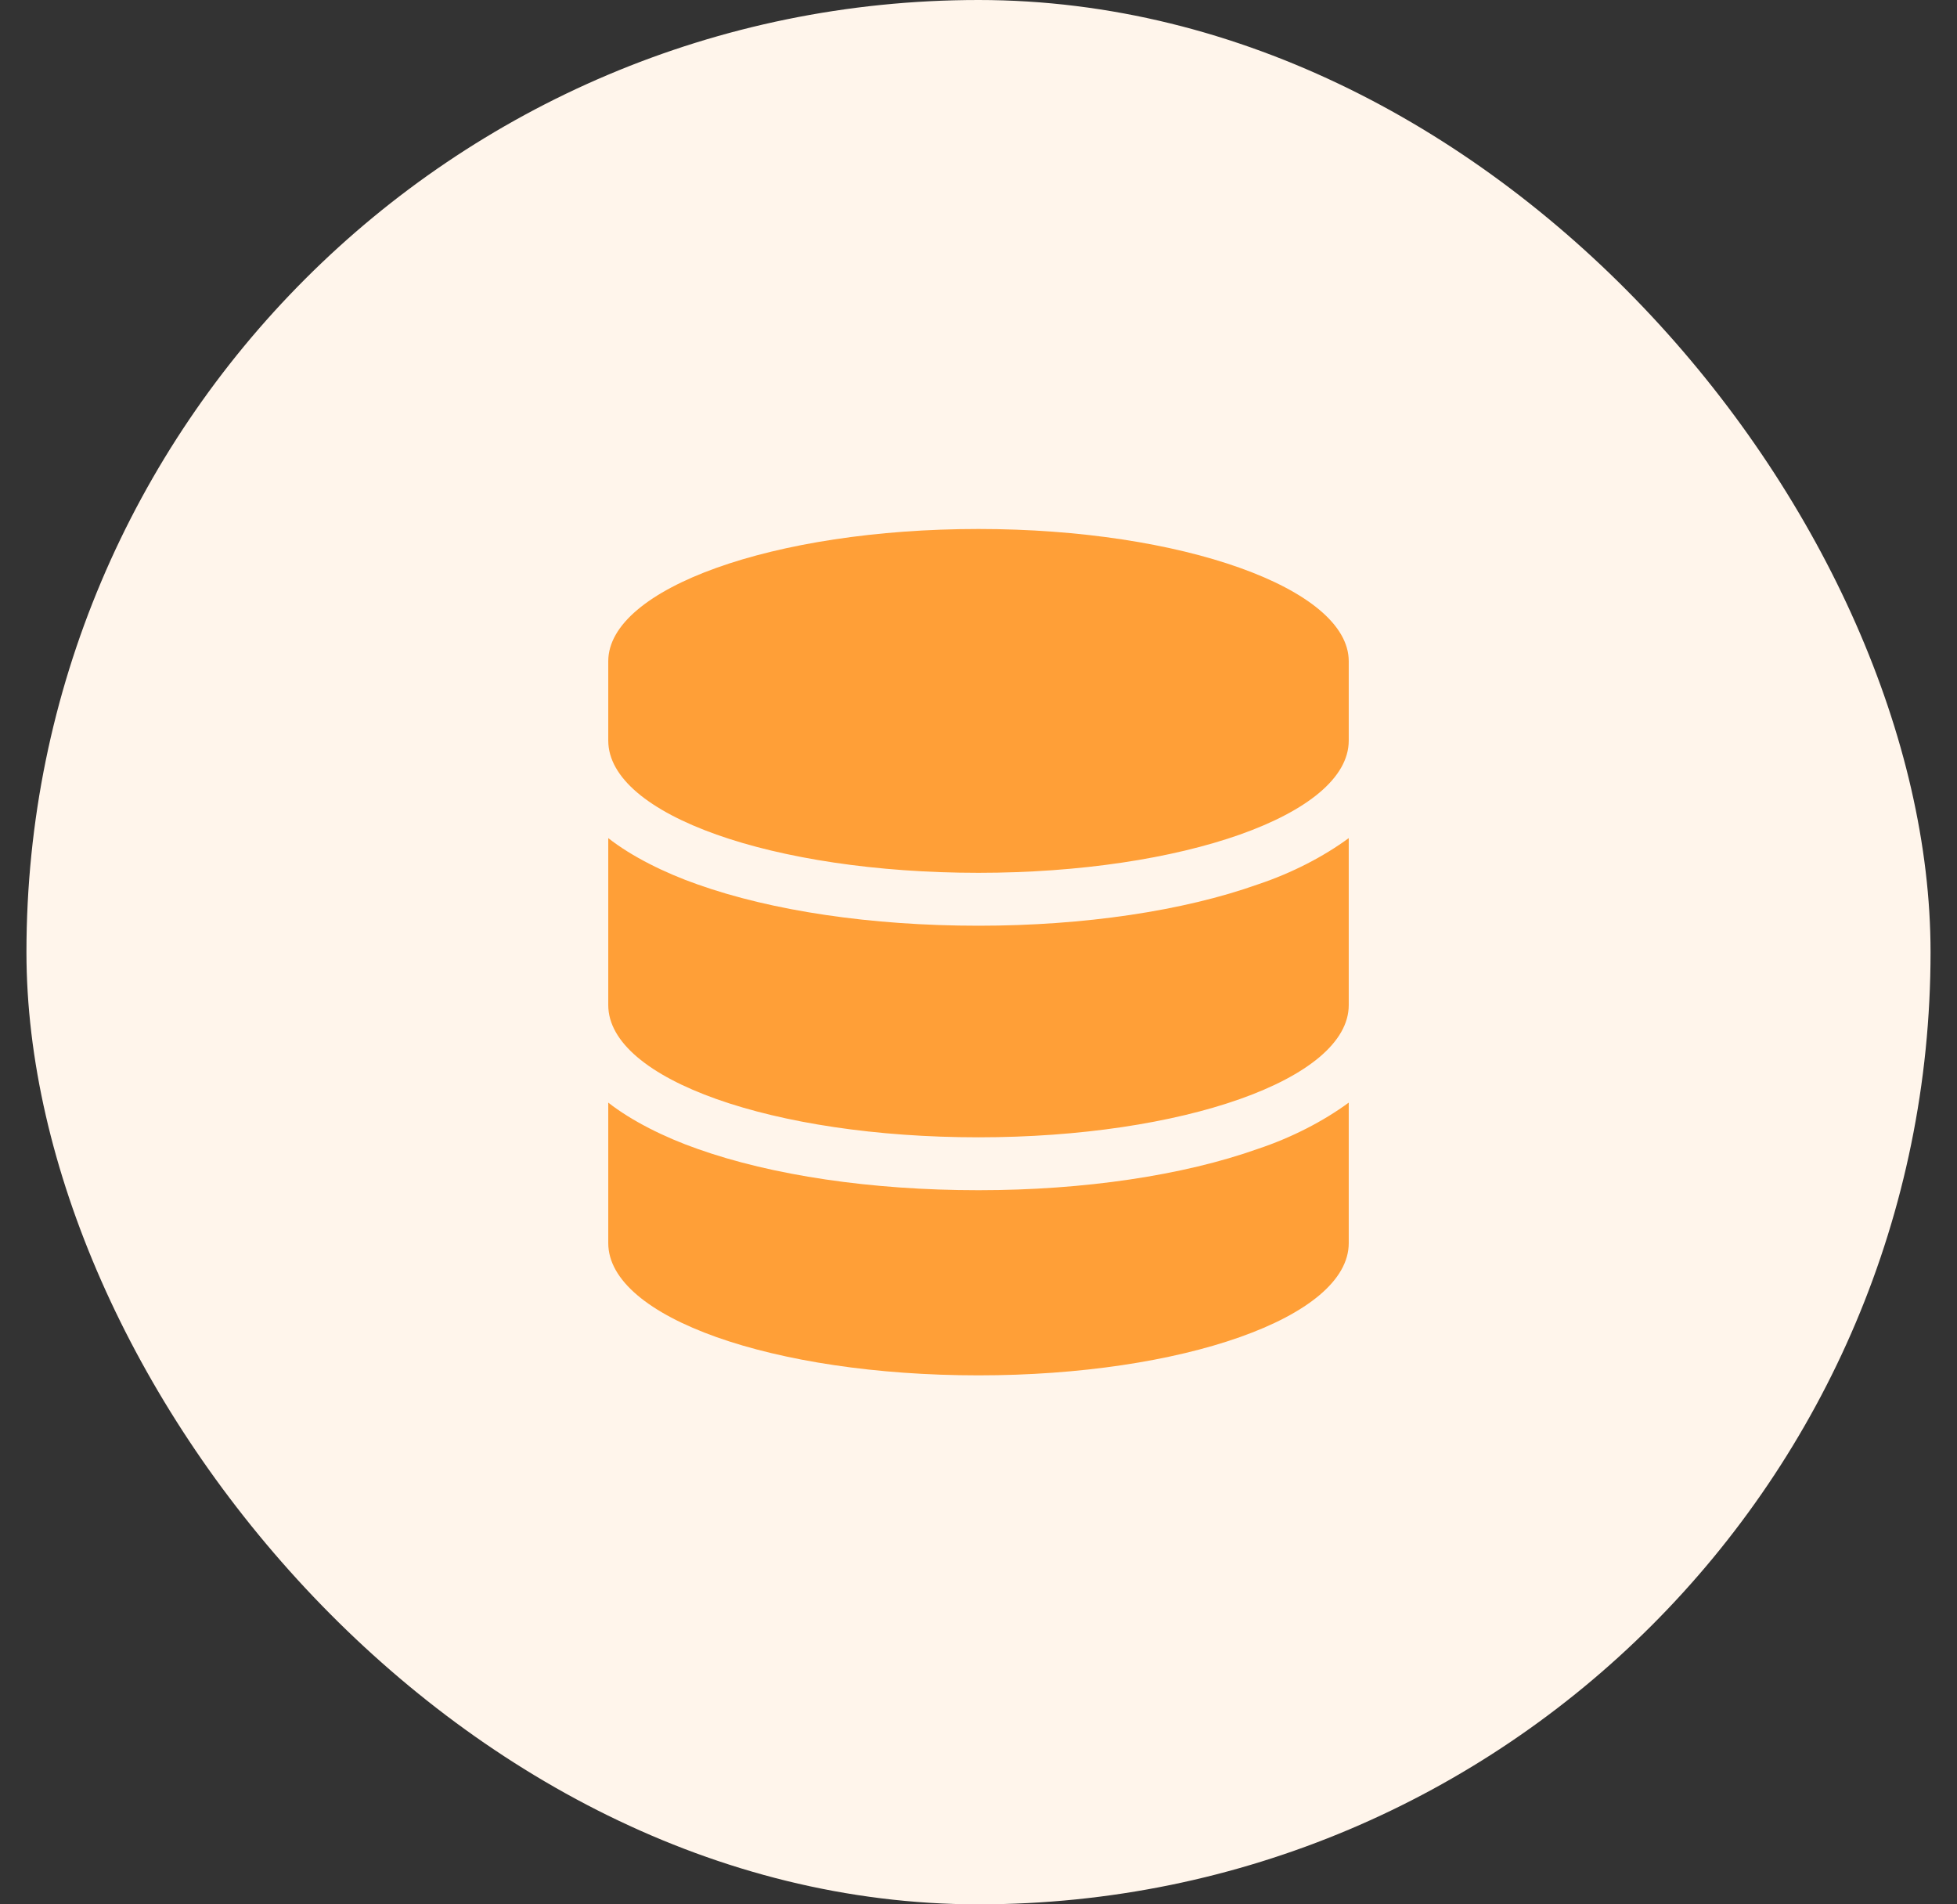 <svg width="37" height="36" viewBox="0 0 37 36" fill="none" xmlns="http://www.w3.org/2000/svg">
<rect x="0" y="0" width="37" height="36" fill="#333333" stroke="none"/>
<rect x="0.5" width="36" height="36" rx="18" fill="#FFF5EB"/>
<path d="M25.5 12.5V14C25.5 15.406 22.344 16.5 18.5 16.5C14.625 16.5 11.5 15.406 11.5 14V12.5C11.5 11.125 14.625 10 18.5 10C22.344 10 25.5 11.125 25.5 12.5ZM23.781 16.719C24.438 16.5 25.031 16.188 25.5 15.844V19C25.5 20.406 22.344 21.5 18.5 21.5C14.625 21.5 11.5 20.406 11.5 19V15.844C11.938 16.188 12.562 16.5 13.188 16.719C14.594 17.219 16.469 17.5 18.5 17.5C20.5 17.5 22.375 17.219 23.781 16.719ZM11.5 20.844C11.938 21.188 12.562 21.5 13.188 21.719C14.594 22.219 16.469 22.5 18.5 22.5C20.5 22.5 22.375 22.219 23.781 21.719C24.438 21.5 25.031 21.188 25.5 20.844V23.5C25.5 24.906 22.344 26 18.5 26C14.625 26 11.5 24.906 11.5 23.5V20.844Z" fill="#FF9F37"/>
</svg>
